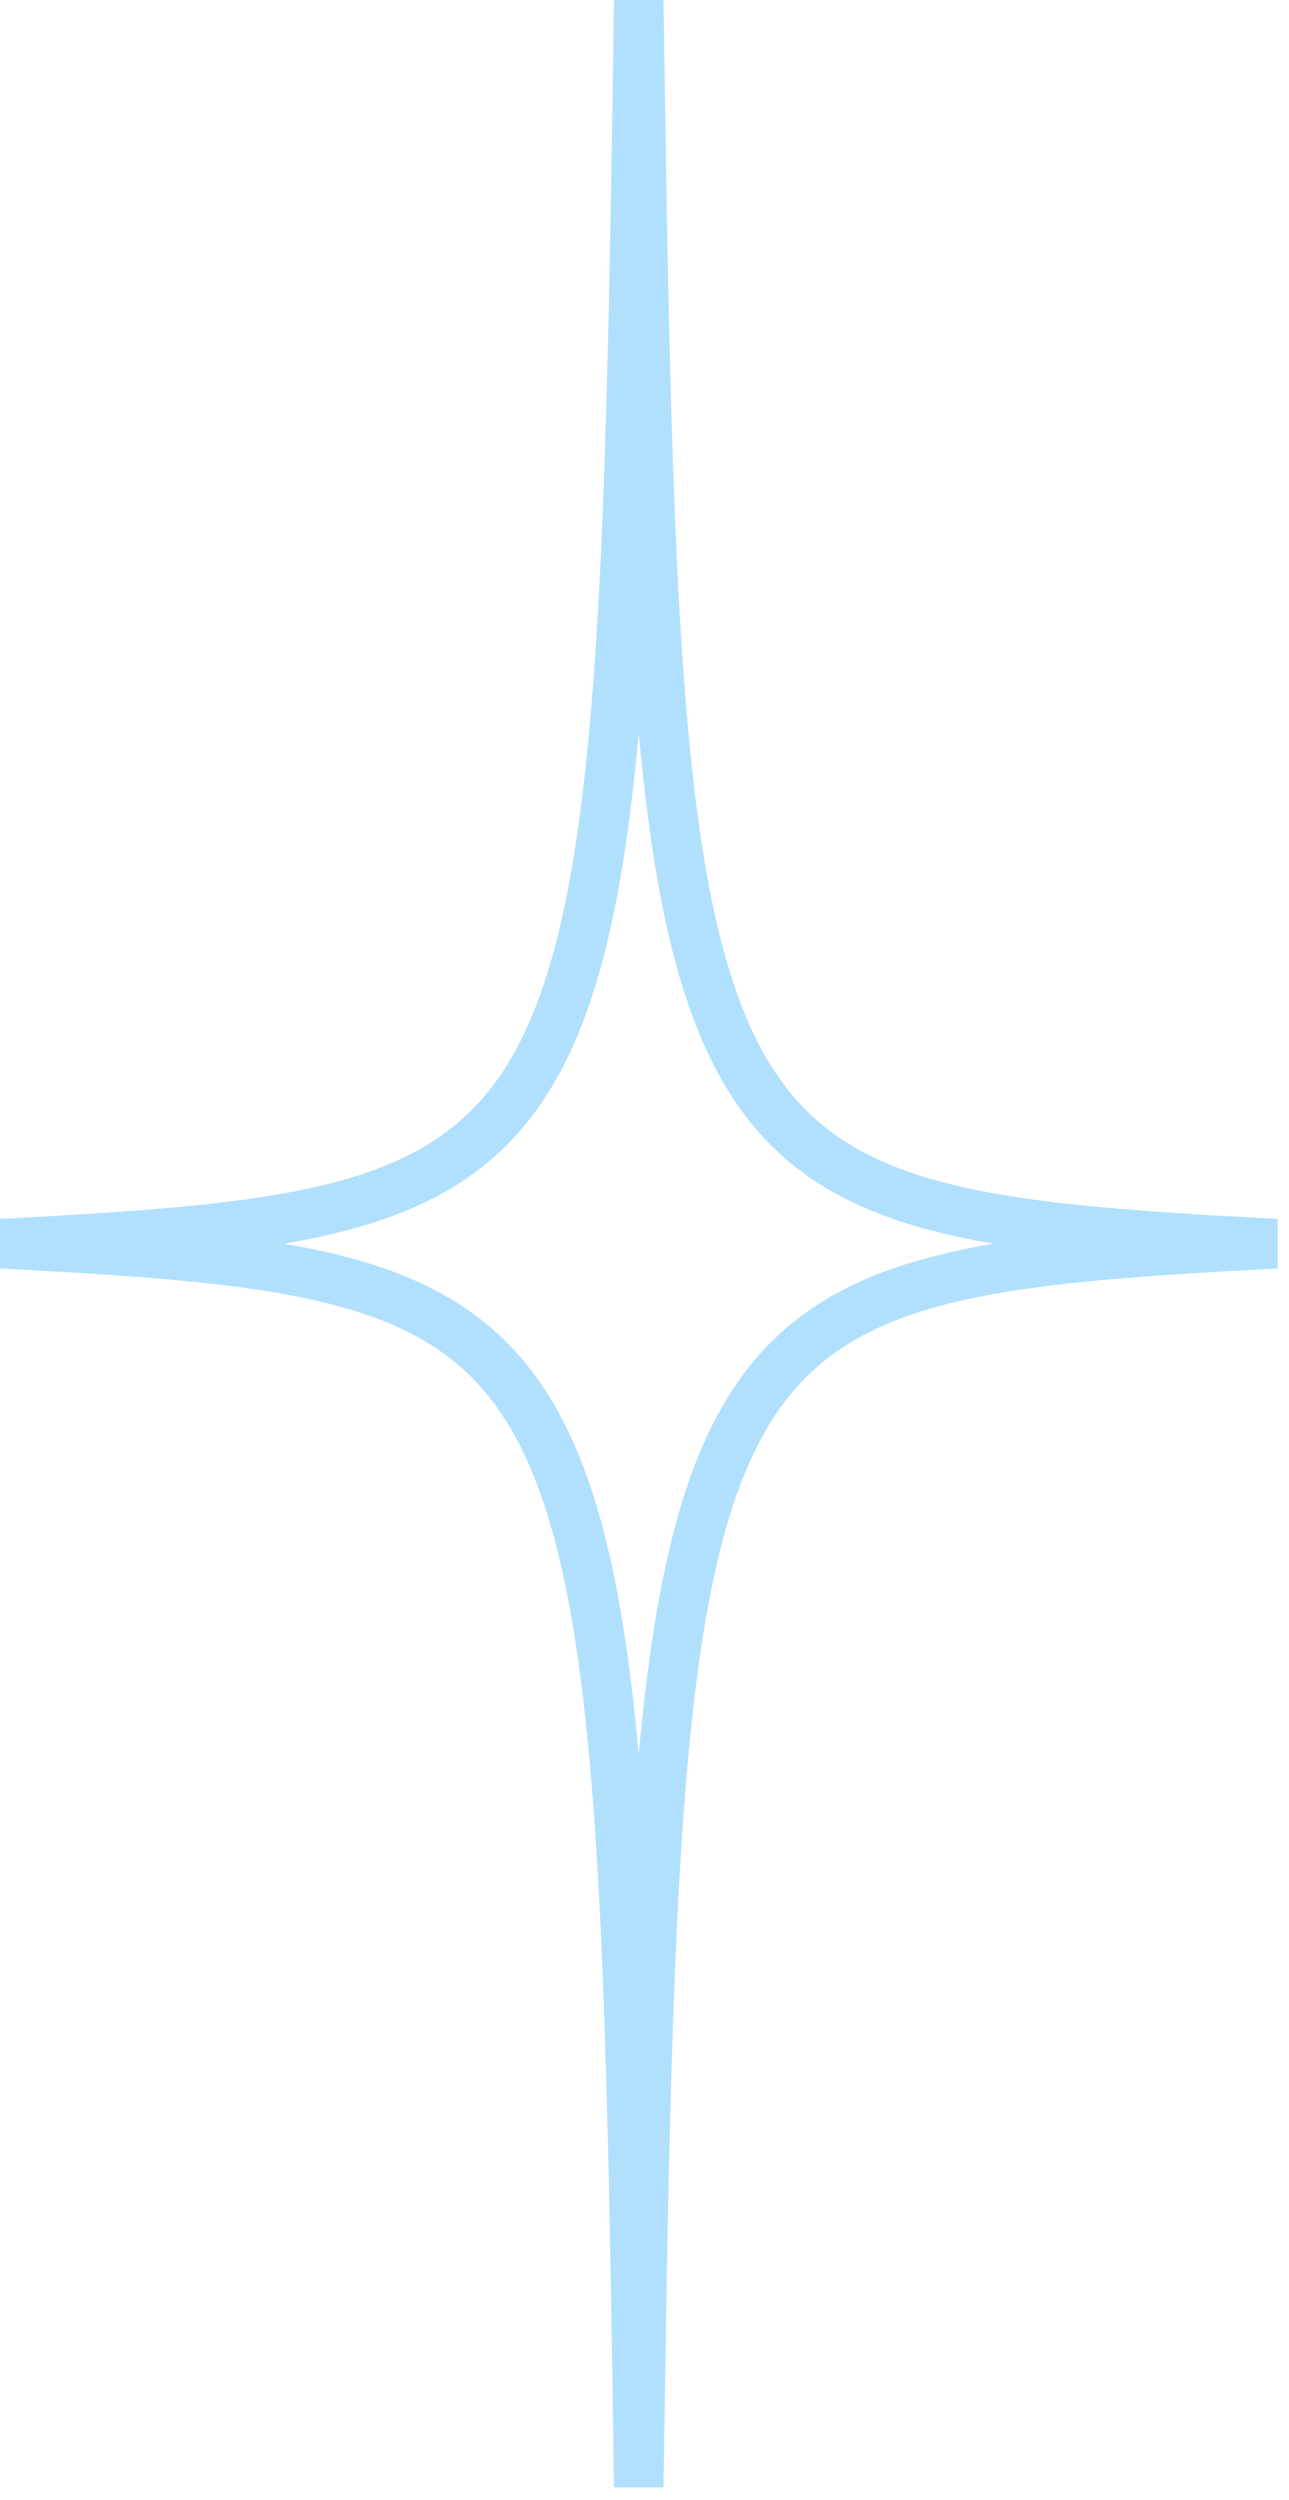 <svg xmlns="http://www.w3.org/2000/svg" width="65" height="126" viewBox="0 0 65 126" fill="none"><g clip-path="url(#clip0_21108_148)"><path d="M32.21 0.02C31.37 59.73 30.7 61.05 0.06 62.68C30.69 64.31 31.37 65.63 32.21 125.34C33.05 65.63 33.73 64.31 64.36 62.68C33.73 61.05 33.05 59.73 32.21 0.02Z" stroke="#B1E0FF" stroke-width="2.5" stroke-miterlimit="10"></path></g><defs><clipPath id="clip0_21108_148"><rect width="64.43" height="125.36" fill="white"></rect></clipPath></defs></svg>